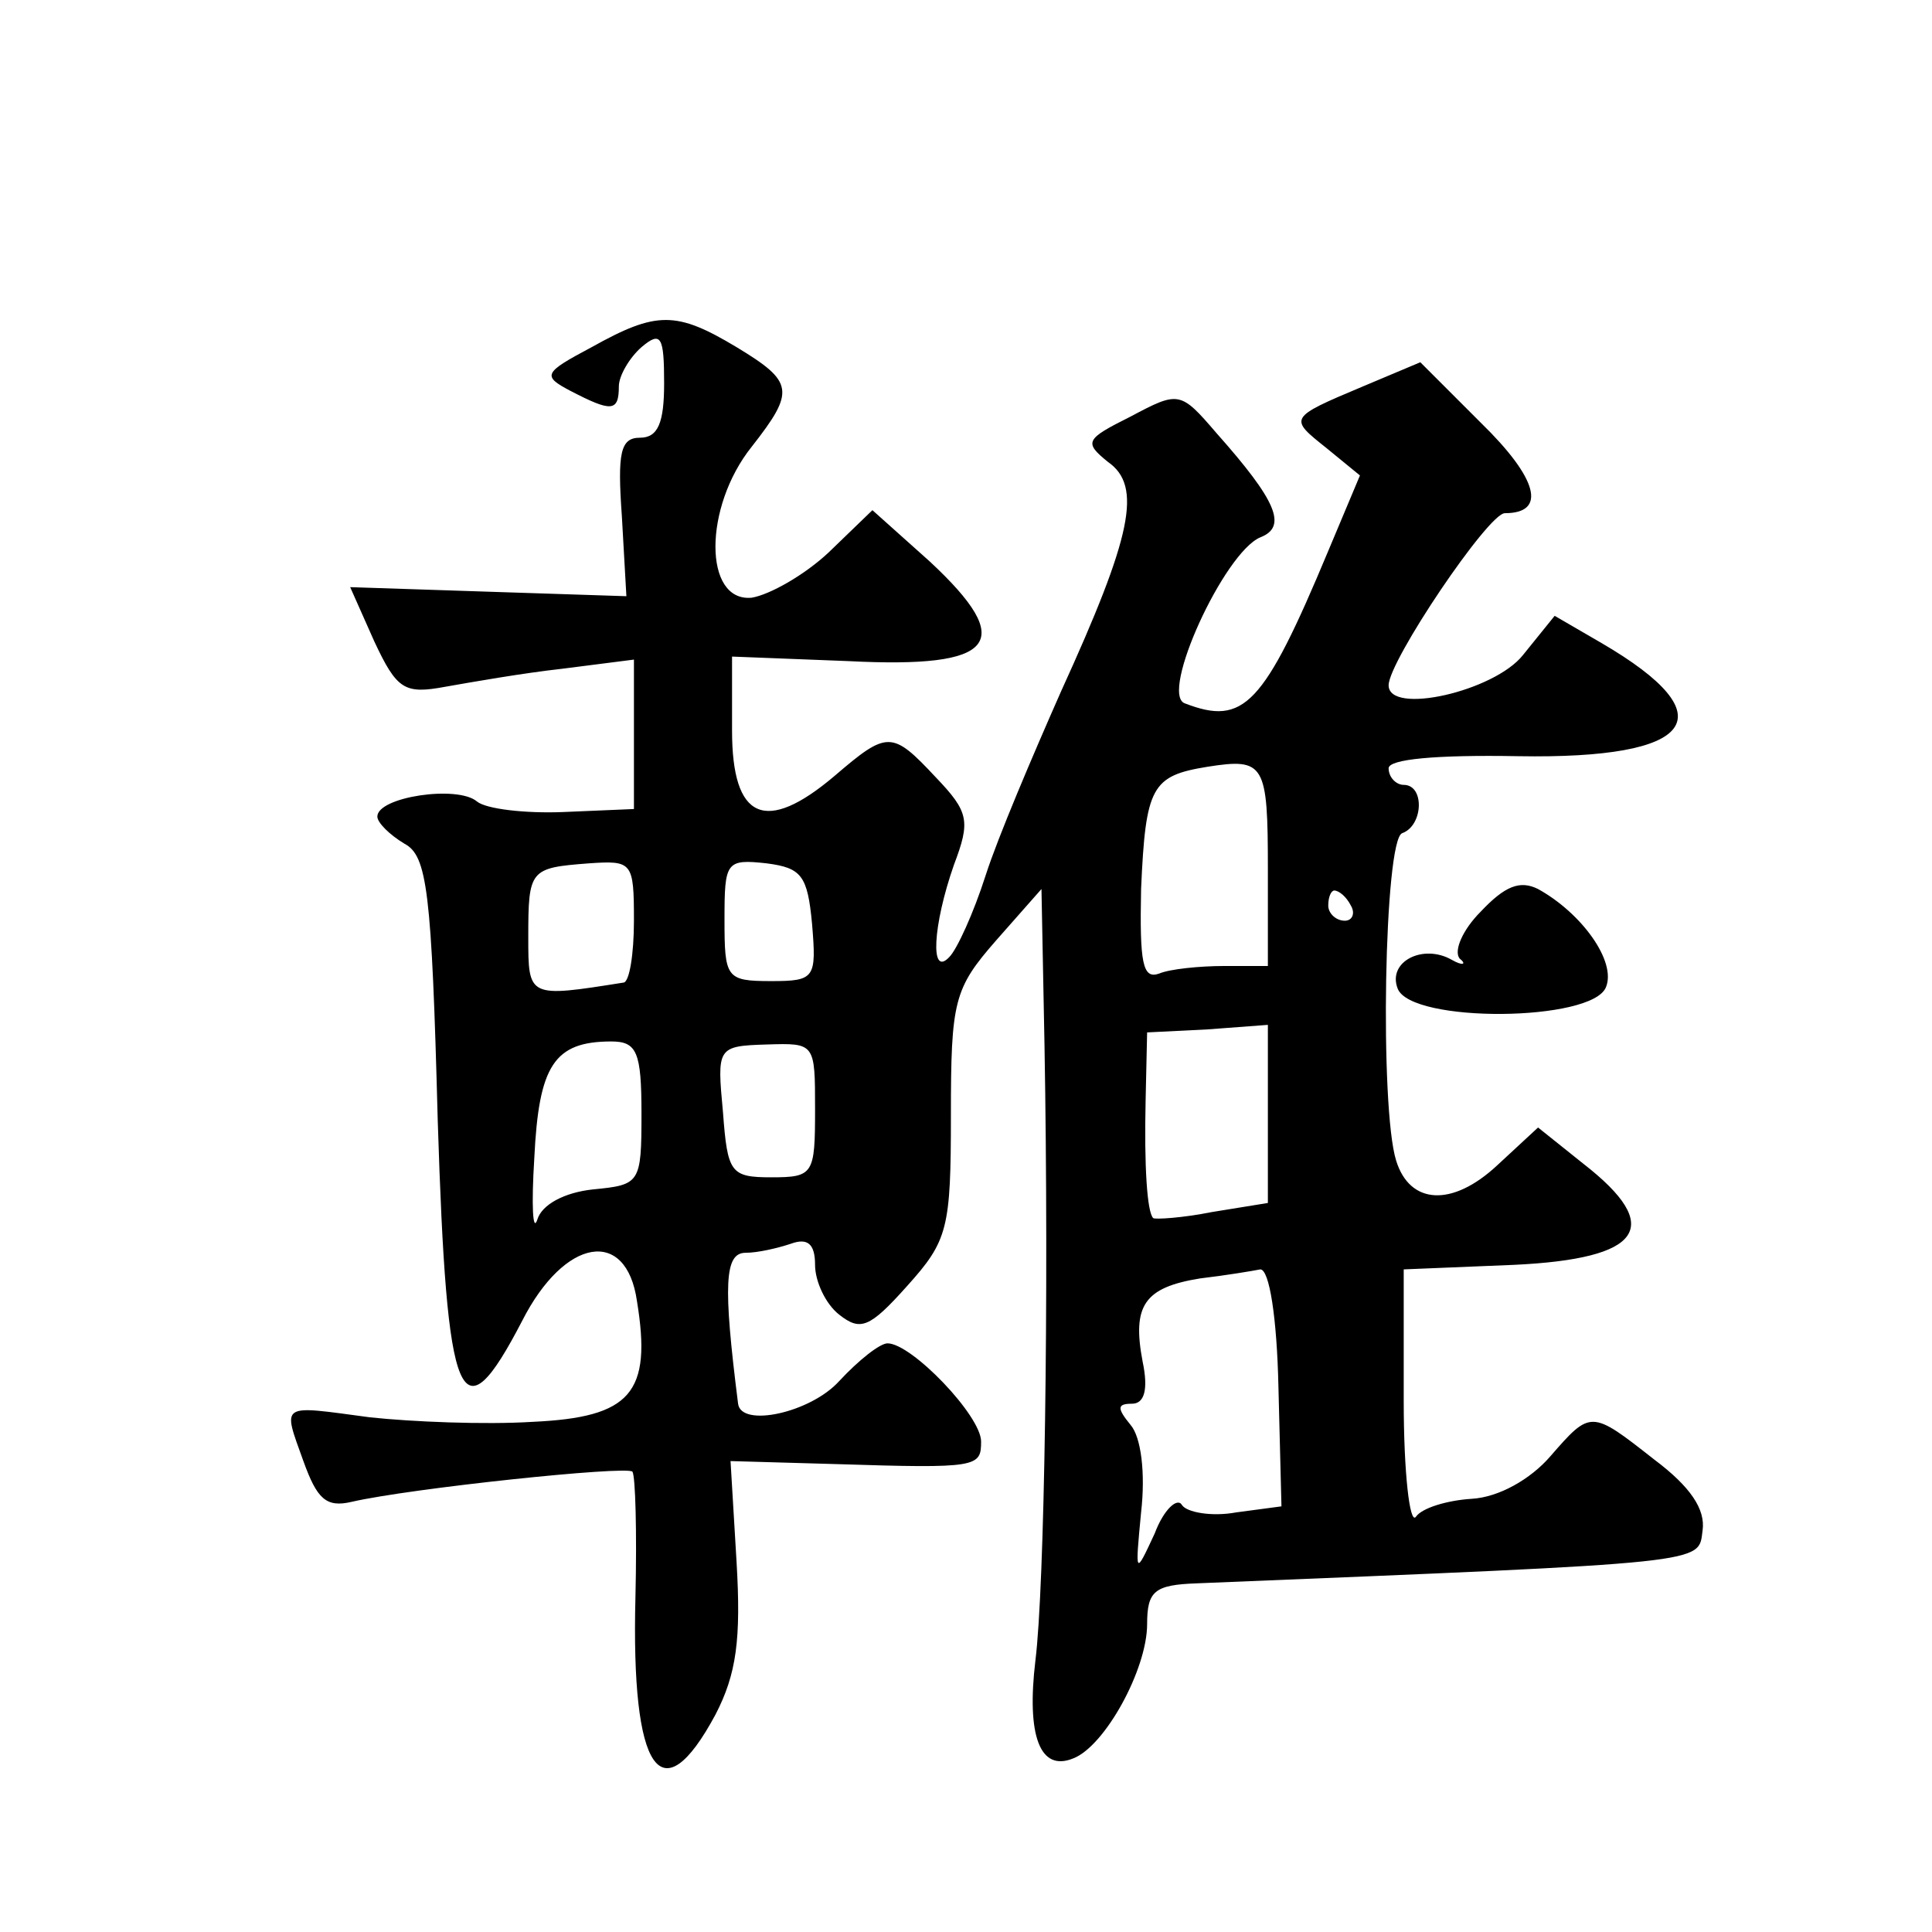 <?xml version="1.0" standalone="no"?>
<!DOCTYPE svg PUBLIC "-//W3C//DTD SVG 20010904//EN"
 "http://www.w3.org/TR/2001/REC-SVG-20010904/DTD/svg10.dtd">
<svg version="1.0" xmlns="http://www.w3.org/2000/svg"
 width="128pt" height="128pt" viewBox="0 0 128 128"
 preserveAspectRatio="xMidYMid meet">
<g transform="translate(0,128) scale(0.1,-0.1)"
fill="#0" stroke="none">
<path d="M392 1050 c-32 -17 -33 -19 -14 -29 27 -14 32 -14 32 3 0 7 7 19 15 26
13 11 15 7 15 -24 0 -26 -4 -36 -16 -36 -13 0 -15 -10 -12 -52 l3 -53 -92 3 -91
3 16 -36 c15 -32 20 -35 47 -30 17 3 51 9 78 12 l47 6 0 -49 0 -50 -47 -2 c-25
-1 -51 2 -57 7 -13 11 -66 3 -66 -10 0 -4 8 -12 18 -18 15 -8 18 -31 22 -183 6
-191 15 -212 56 -133 28 55 69 62 76 13 10 -61 -4 -77 -69 -80 -32 -2 -80 0 -108
3 -60 8 -58 10 -44 -29 9 -25 15 -31 32 -27 39 9 182 24 186 20 2 -3 3 -40 2 -83
-3 -116 17 -145 53 -78 14 27 17 50 14 101 l-4 67 70 -2 c94 -3 96 -2 96 15 0 17
-46 65 -62 65 -5 0 -19 -11 -32 -25 -19 -21 -65 -31 -67 -15 -10 79 -9 100 5 100
8 0 21 3 30 6 11 4 16 0 16 -14 0 -11 7 -26 16 -33 14 -11 20 -9 45 19 27 30 29
38 29 113 0 76 2 84 30 116 l30 34 2 -103 c3 -169 0 -360 -6 -408 -6 -50 3 -74
25 -65 21 8 49 59 49 89 0 22 5 26 33 27 343 14 332 13 335 35 2 14 -8 29 -32 47
-42 33 -42 33 -69 2 -13 -15 -34 -27 -52 -28 -16 -1 -33 -6 -37 -12 -4 -5 -8 29
-8 77 l0 87 73 3 c85 4 100 25 46 67 l-30 24 -27 -25 c-30 -28 -58 -26 -67 3 -11
35 -8 213 4 217 14 5 15 32 1 32 -5 0 -10 5 -10 11 0 6 31 9 86 8 117 -2 139 26
55 75 l-31 18 -21 -26 c-19 -24 -89 -40 -89 -20 0 16 66 114 77 114 28 0 22 23
-16 60 l-40 40 -38 -16 c-50 -21 -49 -21 -24 -41 l22 -18 -21 -50 c-43 -103 -56
-116 -95 -101 -17 6 26 100 50 110 18 7 11 24 -29 69 -24 28 -25 28 -57 11 -30
-15 -31 -17 -15 -30 23 -16 16 -49 -31 -152 -19 -43 -42 -97 -50 -122 -8 -25 -19
-49 -24 -54 -13 -14 -11 21 3 61 11 29 10 35 -12 58 -29 31 -32 31 -67 1 -46 -39
-68 -29 -68 30 l0 49 77 -3 c98 -5 112 12 54 66 l-38 34 -29 -28 c-16 -15 -39 -28
-51 -30 -32 -3 -32 60 0 100 29 37 28 43 -10 66 -40 24 -53 24 -96 0z m448 -346
l0 -64 -29 0 c-16 0 -36 -2 -43 -5 -11 -4 -13 7 -12 56 3 68 7 75 44 81 38 6 40
2 40 -68z m-420 -34 c0 -22 -3 -41 -7 -41 -63 -10 -63 -10 -63 30 0 45 1 46 40
49 29 2 30 1 30 -38z m118 -2 c3 -36 2 -38 -27 -38 -30 0 -31 2 -31 41 0 38 1 40
28 37 23 -3 27 -8 30 -40z m357 12 c3 -5 1 -10 -4 -10 -6 0 -11 5 -11 10 0 6 2
10 4 10 3 0 8 -4 11 -10z m-55 -138 l0 -59 -37 -6 c-20 -4 -38 -5 -39 -4 -4 4 -6
34 -5 78 l1 45 40 2 40 3 0 -59z m-415 0 c0 -46 -1 -47 -32 -50 -19 -2 -34 -10
-37 -20 -3 -9 -4 9 -2 41 3 61 13 77 51 77 17 0 20 -7 20 -48z m115 3 c0 -43 -1
-45 -29 -45 -27 0 -29 3 -32 43 -4 43 -4 44 29 45 32 1 32 1 32 -43z m307 -184
l2 -79 -30 -4 c-16 -3 -33 0 -36 5 -3 5 -12 -3 -18 -19 -13 -28 -13 -28 -9 14 3
26 0 50 -7 58 -9 11 -9 14 1 14 8 0 11 9 7 28 -7 37 1 49 38 55 17 2 35 5 40 6
6 0 11 -32 12 -78z M981 676 c-12 -12 -18 -26 -14 -31 5 -4 2 -5 -5 -1 -19 11 -43
-1 -36 -19 9 -23 129 -22 138 1 7 17 -16 49 -45 65 -12 6 -22 2 -38 -15z"/>
</g>
</svg>
